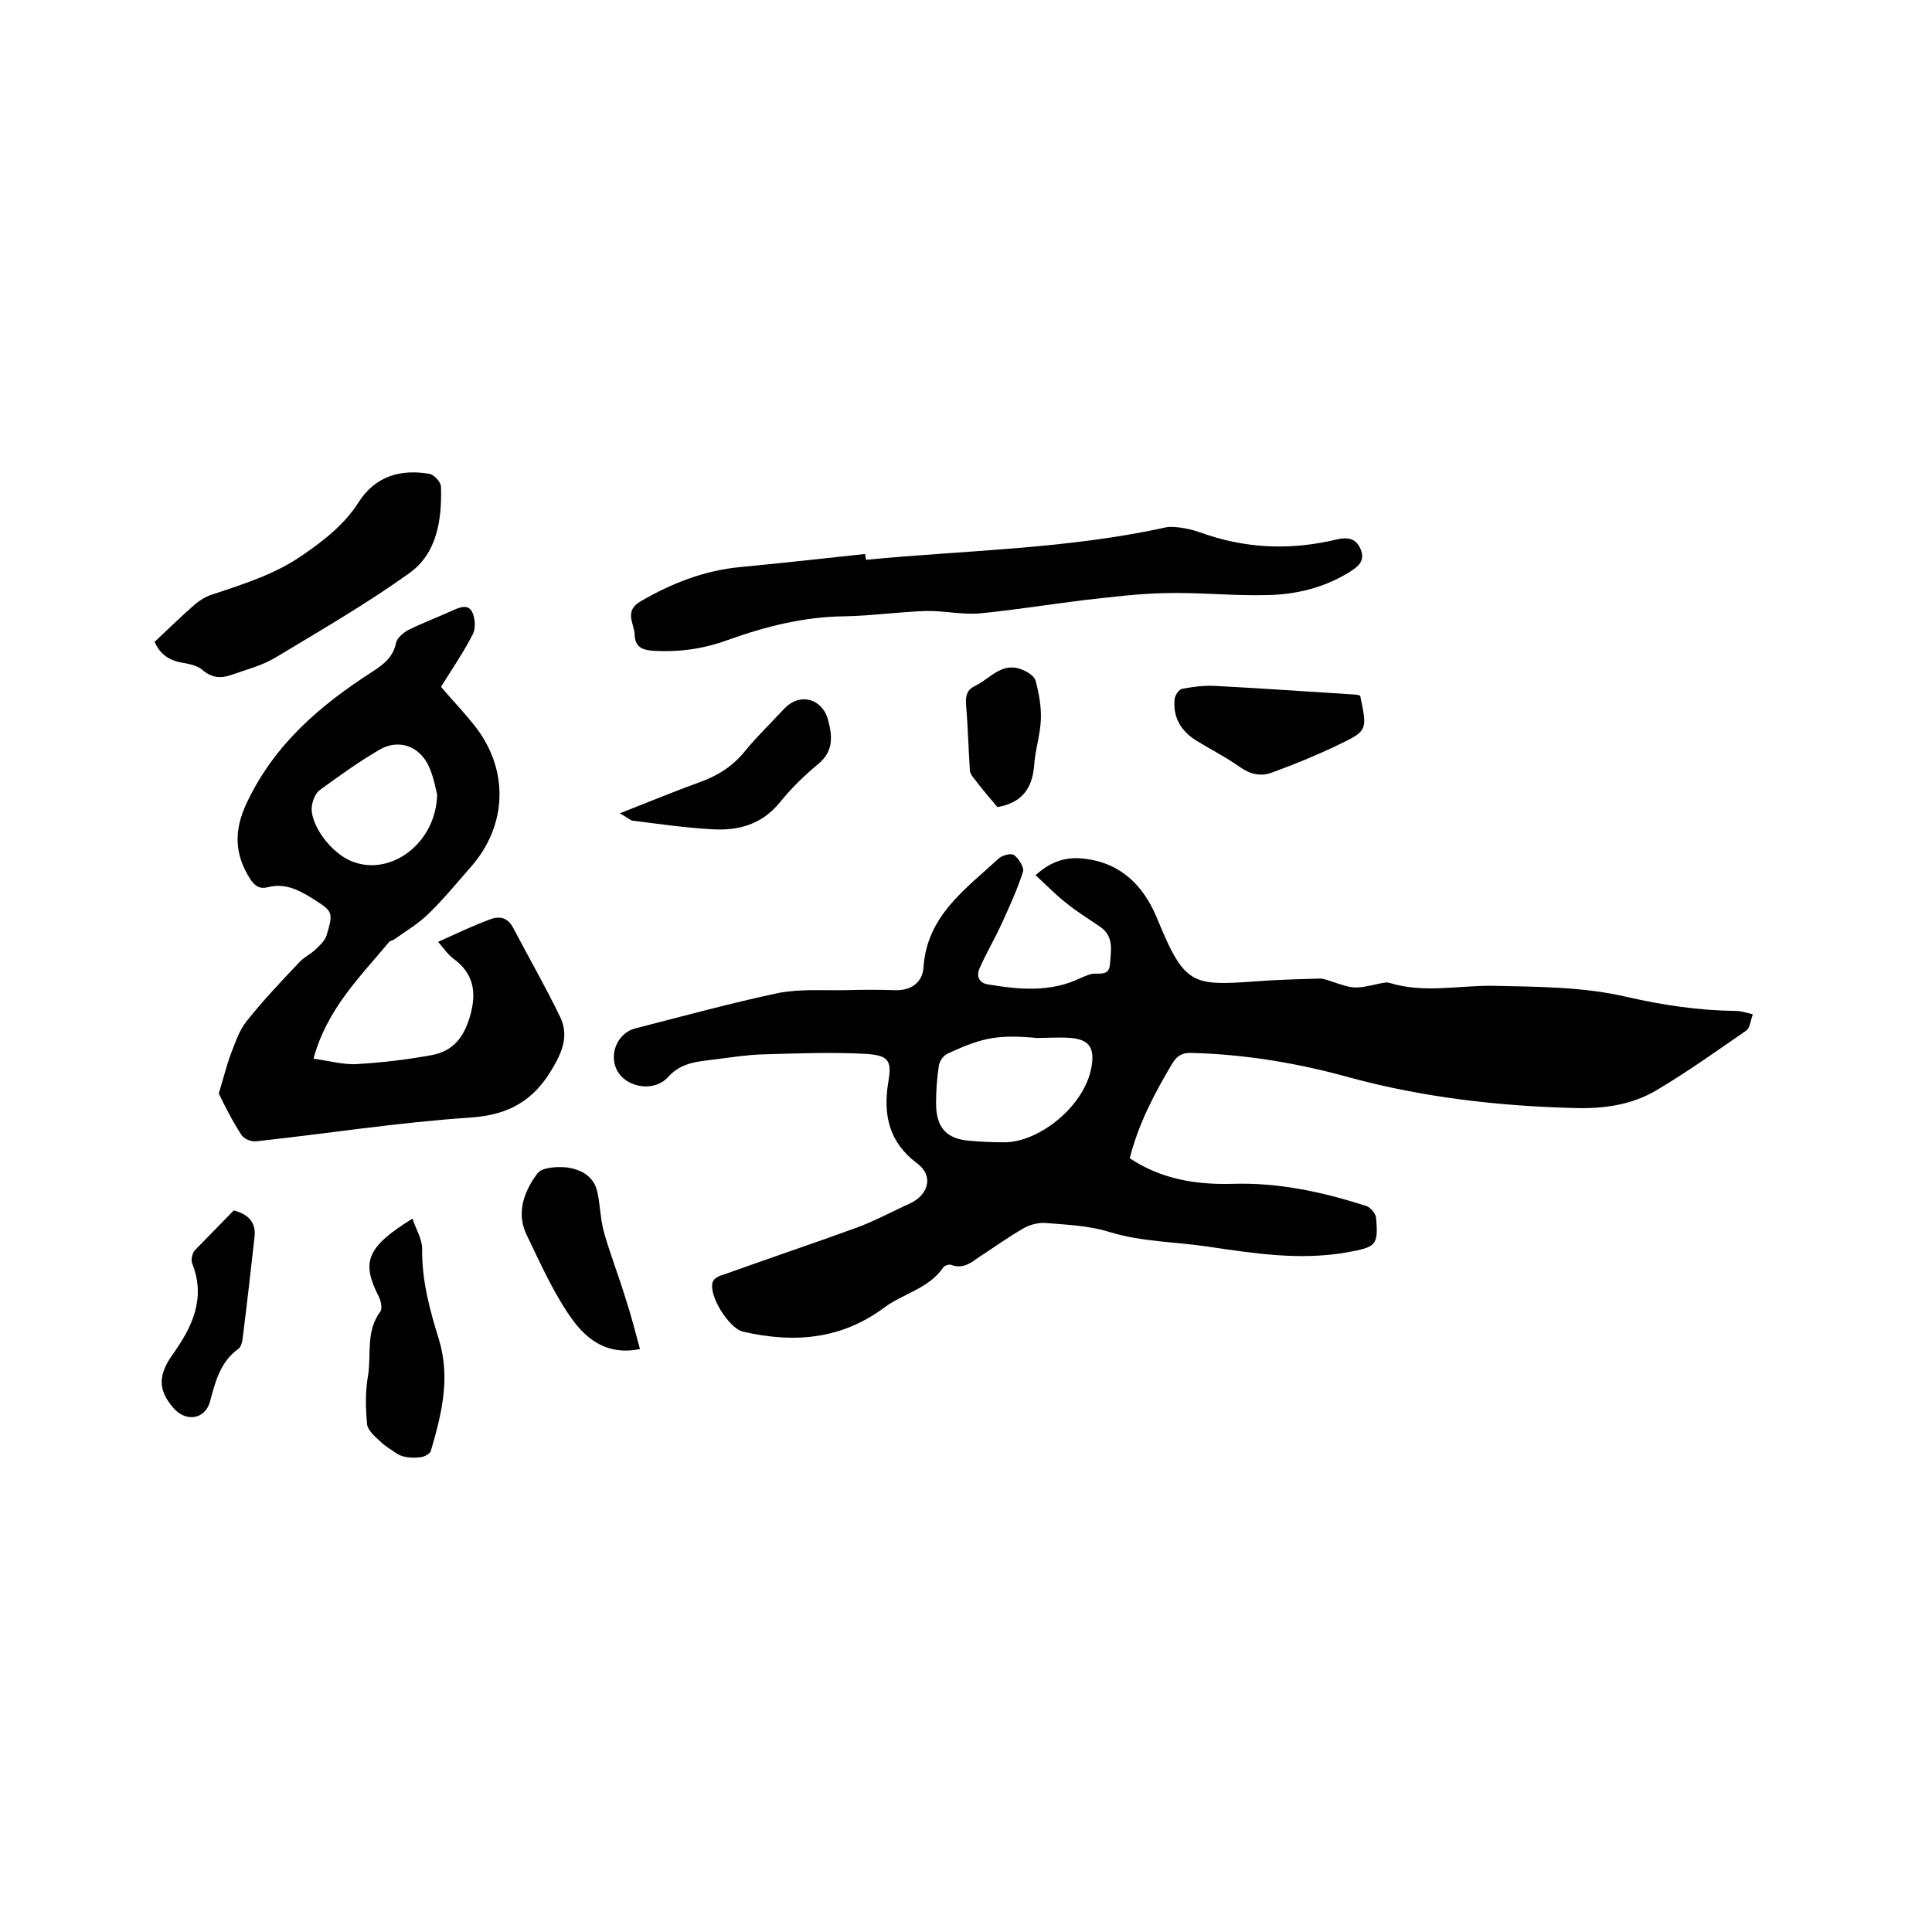 <svg enable-background="new 0 0 400 400" viewBox="0 0 400 400" xmlns="http://www.w3.org/2000/svg"><path d="m362.9 210c-.5 1.4-.6 2.9-1.4 3.4-6.1 4.2-12.1 8.5-18.5 12.3-5.2 3.1-11.1 3.9-17.1 3.7-15.7-.4-31.3-2.2-46.4-6.3-10.8-3-21.6-4.8-32.7-5.1-1.9-.1-3.1.5-4.1 2.2-3.7 6.2-7 12.5-8.8 19.6 6.6 4.4 13.8 5.5 21.3 5.3 9.6-.3 18.7 1.7 27.7 4.6.9.3 1.9 1.6 2 2.4.5 5.8 0 6.1-6.1 7.2-9.7 1.7-19.2.2-28.7-1.2-6.8-1-13.8-1-20.3-3-4.5-1.4-8.8-1.5-13.3-1.9-1.4-.1-3.1.3-4.4 1-3.2 1.8-6.2 4-9.3 6-1.7 1.2-3.4 2.6-5.8 1.7-.5-.2-1.4.1-1.7.5-3 4.4-8.3 5.4-12.2 8.3-9 6.7-18.8 7.4-29.3 5-2.9-.7-7.3-7.7-6.2-10.4.3-.7 1.4-1.2 2.2-1.4 9.2-3.3 18.4-6.4 27.5-9.7 3.8-1.4 7.5-3.4 11.2-5.1 3.3-1.5 5.2-5.4 1.3-8.3-5.7-4.3-7-9.9-5.9-16.7.8-4.5.1-5.6-4.6-5.9-7.1-.4-14.3-.1-21.5.1-3.2.1-6.3.6-9.5 1-3.6.5-7.1.5-10 3.7-2.8 3.1-8.1 2.2-10.2-.8-2.3-3.4-.5-8.3 3.5-9.3 9.8-2.5 19.6-5.2 29.5-7.3 4.6-.9 9.5-.5 14.2-.6 3.3-.1 6.6-.1 9.8 0 3.5.2 5.9-1.6 6.1-4.7.7-10.7 8.7-16.2 15.5-22.5.7-.7 2.6-1.2 3.2-.8 1 .7 2.2 2.6 1.9 3.5-1.2 3.7-2.8 7.2-4.4 10.7-1.4 3.1-3.2 6.1-4.6 9.3-.7 1.6-.1 3 1.7 3.3 6.5 1.1 13 1.7 19.2-1.3.7-.3 1.4-.6 2.1-.8 1.5-.4 3.8.6 4-2 .2-2.8.9-5.8-2-7.8-2.3-1.6-4.8-3.1-7-4.9-2.2-1.7-4.2-3.8-6.4-5.8 3.2-2.9 6.4-3.9 10.2-3.4 7.6.9 12.2 5.7 14.9 12.2 6.1 14.8 7.3 14.1 23.1 13 3.6-.2 7.1-.3 10.7-.4.7 0 1.4.3 2.1.5 5 1.7 5 1.7 10.4.5.6-.1 1.3-.3 1.9-.1 7.1 2.2 14.3.5 21.4.6 9.3.2 18.8.2 27.7 2.3 7.5 1.7 14.8 2.8 22.4 2.9 1.3 0 2.1.3 3.7.7zm-148.2 4.9c-8-.7-11.2-.2-18.6 3.3-.8.4-1.5 1.4-1.7 2.3-.4 2.6-.6 5.3-.6 7.9 0 5.1 2.2 7.5 7.2 7.8 2.2.2 4.4.3 6.7.3 7.2.2 17.4-7.6 18.4-16.4.4-3.4-.9-4.9-4.4-5.2-2.4-.2-4.7 0-7 0z"/><path d="m45.3 226.4c1-3.3 1.6-5.8 2.5-8.2.9-2.3 1.7-4.8 3.2-6.7 3.4-4.3 7.2-8.3 11-12.3.9-1 2.2-1.6 3.2-2.5.9-.9 2-1.8 2.4-3 1.5-5 1.3-5-3.1-7.8-2.9-1.8-5.7-3.1-9.1-2.2-1.6.4-2.6-.2-3.6-1.7-3.3-5.2-3.4-10.1-.7-15.8 5.7-12.1 15.2-20.2 26.1-27.2 2.3-1.5 4.2-3 4.8-5.9.2-1 1.4-2 2.4-2.6 3-1.5 6.2-2.7 9.3-4.1 1.5-.7 3.3-1.4 4.1.4.6 1.3.7 3.3.1 4.5-1.9 3.7-4.3 7.2-6.6 10.9 2.3 2.7 4.6 5.1 6.6 7.6 7.6 9.2 7.3 21.1-.6 29.9-2.8 3.2-5.5 6.5-8.5 9.4-2.1 2.1-4.8 3.7-7.2 5.4-.3.2-.9.3-1.1.6-6 7.2-12.8 13.8-15.6 24.1 3.2.4 6.2 1.3 9.1 1.1 5-.3 10.1-.9 15.1-1.8 4.8-.8 7-3.8 8.3-8.4 1.3-4.8.6-8.6-3.5-11.6-1.1-.8-1.9-2-3.2-3.5 3.8-1.7 7.3-3.4 10.9-4.7 1.9-.7 3.6-.3 4.7 1.9 3.2 6.1 6.6 12 9.6 18.2 1.8 3.6.8 6.9-1.4 10.6-4 7-9.3 9.9-17.4 10.4-14.8 1-29.4 3.3-44.1 4.9-1 .1-2.5-.5-3-1.3-2-3.1-3.6-6.3-4.7-8.6zm45.2-61.9c-.3-1.2-.7-3.6-1.7-5.8-1.9-4.2-6.2-5.8-10.2-3.5-4.3 2.5-8.3 5.4-12.3 8.3-.9.6-1.5 2-1.7 3.2-.7 3.8 4.1 10.3 8.7 11.8 7.9 2.8 17-4.1 17.2-14z"/><path d="m179.3 115.9c20.7-2 41.6-2.2 62-6.7.9-.2 1.9-.1 2.8 0 1.5.2 2.9.5 4.3 1 9.3 3.4 18.7 3.8 28.3 1.5 2.1-.5 4-.4 5 2 1 2.5-.5 3.6-2.4 4.8-5.2 3.2-11 4.6-16.9 4.7-7.1.2-14.1-.6-21.2-.4-5.5.1-10.9.8-16.4 1.4-7.4.9-14.7 2.1-22 2.8-3.7.3-7.5-.6-11.2-.5-5.6.2-11.2 1-16.8 1.1-8.4.1-16.3 2.1-24.1 4.9-5.2 1.9-10.4 2.6-15.9 2.2-2.1-.2-3.3-1-3.4-3.2 0-.8-.3-1.7-.5-2.5-.6-2.1-.2-3.4 1.9-4.6 6.4-3.7 13.1-6.3 20.5-7 8.6-.8 17.2-1.8 25.8-2.7.1.5.1.8.2 1.2z"/><path d="m32 132.9c3-2.8 5.6-5.4 8.4-7.8 1.2-1 2.6-1.8 4.1-2.2 6.3-2.1 12.6-4.1 18.2-8 4.5-3.1 8.7-6.4 11.6-11 3.5-5.4 8.7-6.8 14.6-5.8 1 .2 2.4 1.7 2.4 2.7.2 6.8-.8 13.8-6.6 17.9-8.8 6.3-18.3 11.8-27.6 17.4-2.8 1.7-6 2.5-9.1 3.6-2.2.8-4.1.7-6.1-1-1.1-1-3.1-1.3-4.7-1.6-2.7-.6-4.2-2-5.2-4.2z"/><path d="m85.4 252.3c.7 2.2 2 4.2 2 6.2-.1 6.6 1.6 12.8 3.5 18.9 2.4 8 .5 15.5-1.7 23-.2.6-1.3 1.2-2.1 1.3-1.7.2-3.4.1-4.7-.6-1.3-.9-2.6-1.6-3.7-2.7-1.1-1-2.5-2.2-2.7-3.5-.3-3.3-.4-6.8.2-10.1.7-4.4-.5-9.1 2.5-13.2.5-.6.2-2.1-.2-3-3.7-7.2-2.8-10.3 6.9-16.3z"/><path d="m132.5 279.3c-6.7 1.4-10.9-2-13.7-5.7-4-5.4-6.8-11.8-9.8-18-2.2-4.6-.4-9.1 2.3-12.7.9-1.2 4-1.4 6-1.2 3 .4 5.7 1.8 6.4 5.2.6 2.8.6 5.7 1.4 8.4 1.3 4.6 3.1 9.1 4.5 13.8 1.1 3.3 1.9 6.6 2.9 10.2z"/><path d="m281.6 144c1.5 7.2 1.6 7.3-4.7 10.3-4.4 2.1-9 4-13.7 5.7-2.2.8-4.4.3-6.5-1.2-2.8-2-6-3.6-8.9-5.4-3.3-2-5-4.9-4.6-8.7.1-.8.9-2 1.6-2.1 2.2-.4 4.4-.7 6.6-.6 9.7.5 19.4 1.2 29.1 1.8.3 0 .6.1 1.1.2z"/><path d="m128.3 168.4c6.1-2.4 11.2-4.5 16.4-6.4 3.7-1.3 6.8-3.2 9.3-6.2 2.6-3.2 5.6-6.1 8.4-9.1 3.1-3.3 7.7-2.2 9 2.2.9 3.3 1.3 6.5-1.9 9.2-2.9 2.4-5.7 5.1-8.1 8.1-3.7 4.5-8.5 5.8-13.8 5.5-5.6-.3-11.1-1.1-16.7-1.8-.6-.2-1.2-.8-2.6-1.5z"/><path d="m48.4 250.6c3.4.9 4.6 2.8 4.3 5.5-.8 7.1-1.6 14.2-2.5 21.3-.1.7-.4 1.6-.9 1.9-3.7 2.7-4.7 6.7-5.8 10.8-1 3.8-5 4.4-7.6 1.4-3.3-3.8-3.1-6.9-.2-11 4-5.6 7-11.6 4.1-18.9-.3-.8 0-2.1.5-2.7 2.8-2.9 5.6-5.7 8.1-8.3z"/><path d="m206.5 167.1c-1.6-1.9-3.3-3.9-4.9-6-.4-.5-.8-1.1-.8-1.6-.3-4.6-.4-9.2-.8-13.7-.1-1.8.2-3 1.9-3.8 3.1-1.5 5.5-5 9.6-3.4 1.1.4 2.6 1.3 2.9 2.3.7 2.6 1.2 5.4 1.1 8-.1 3.2-1.2 6.4-1.4 9.7-.4 4.5-2.4 7.6-7.6 8.5z"/></svg>